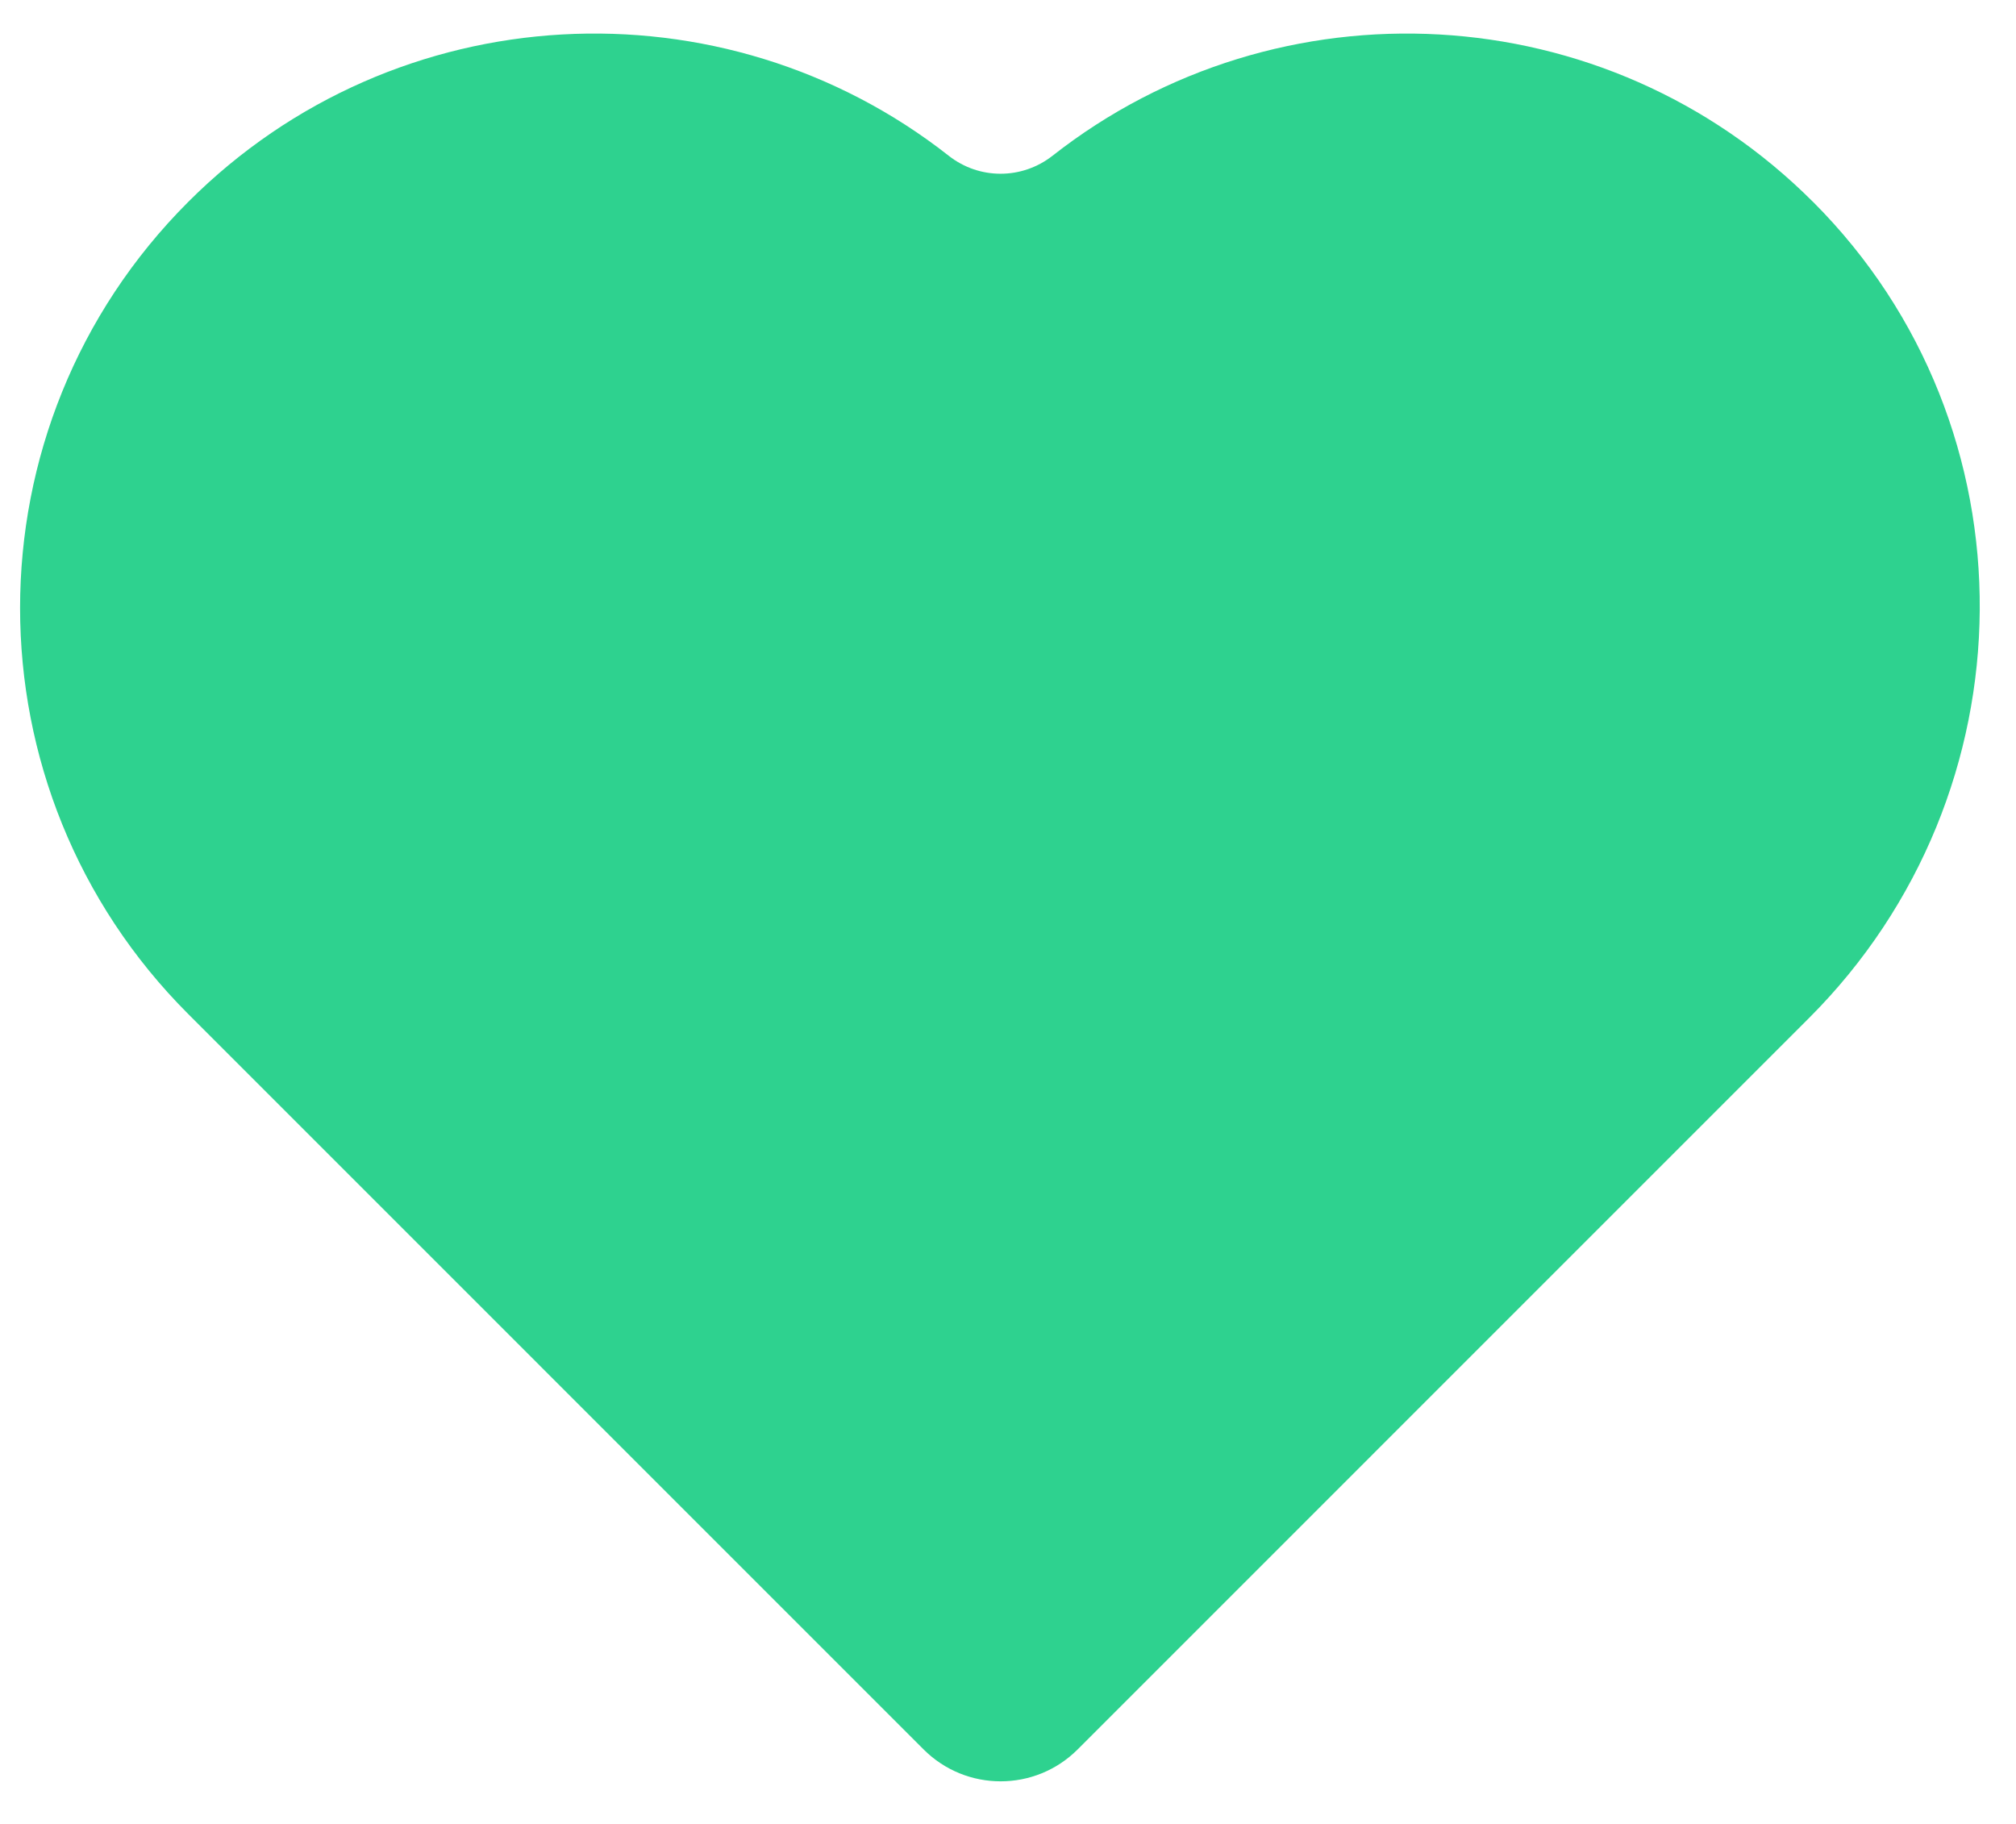 <svg xmlns="http://www.w3.org/2000/svg" width="42" height="38" viewBox="0 0 42 38" fill="none" style="    fill: bisque;"><path d="M37.774 4.209C33.447 -0.123 26.627 -0.445 21.929 3.244C21.291 3.744 20.402 3.746 19.765 3.245C15.069 -0.444 8.25 -0.124 3.923 4.205C-0.75 8.878 -0.75 16.455 3.923 21.128L19.242 36.448C20.128 37.334 21.565 37.334 22.451 36.448L37.689 21.209C42.374 16.525 42.457 8.896 37.775 4.209H37.774Z" fill="#2ED28F"></path></svg>